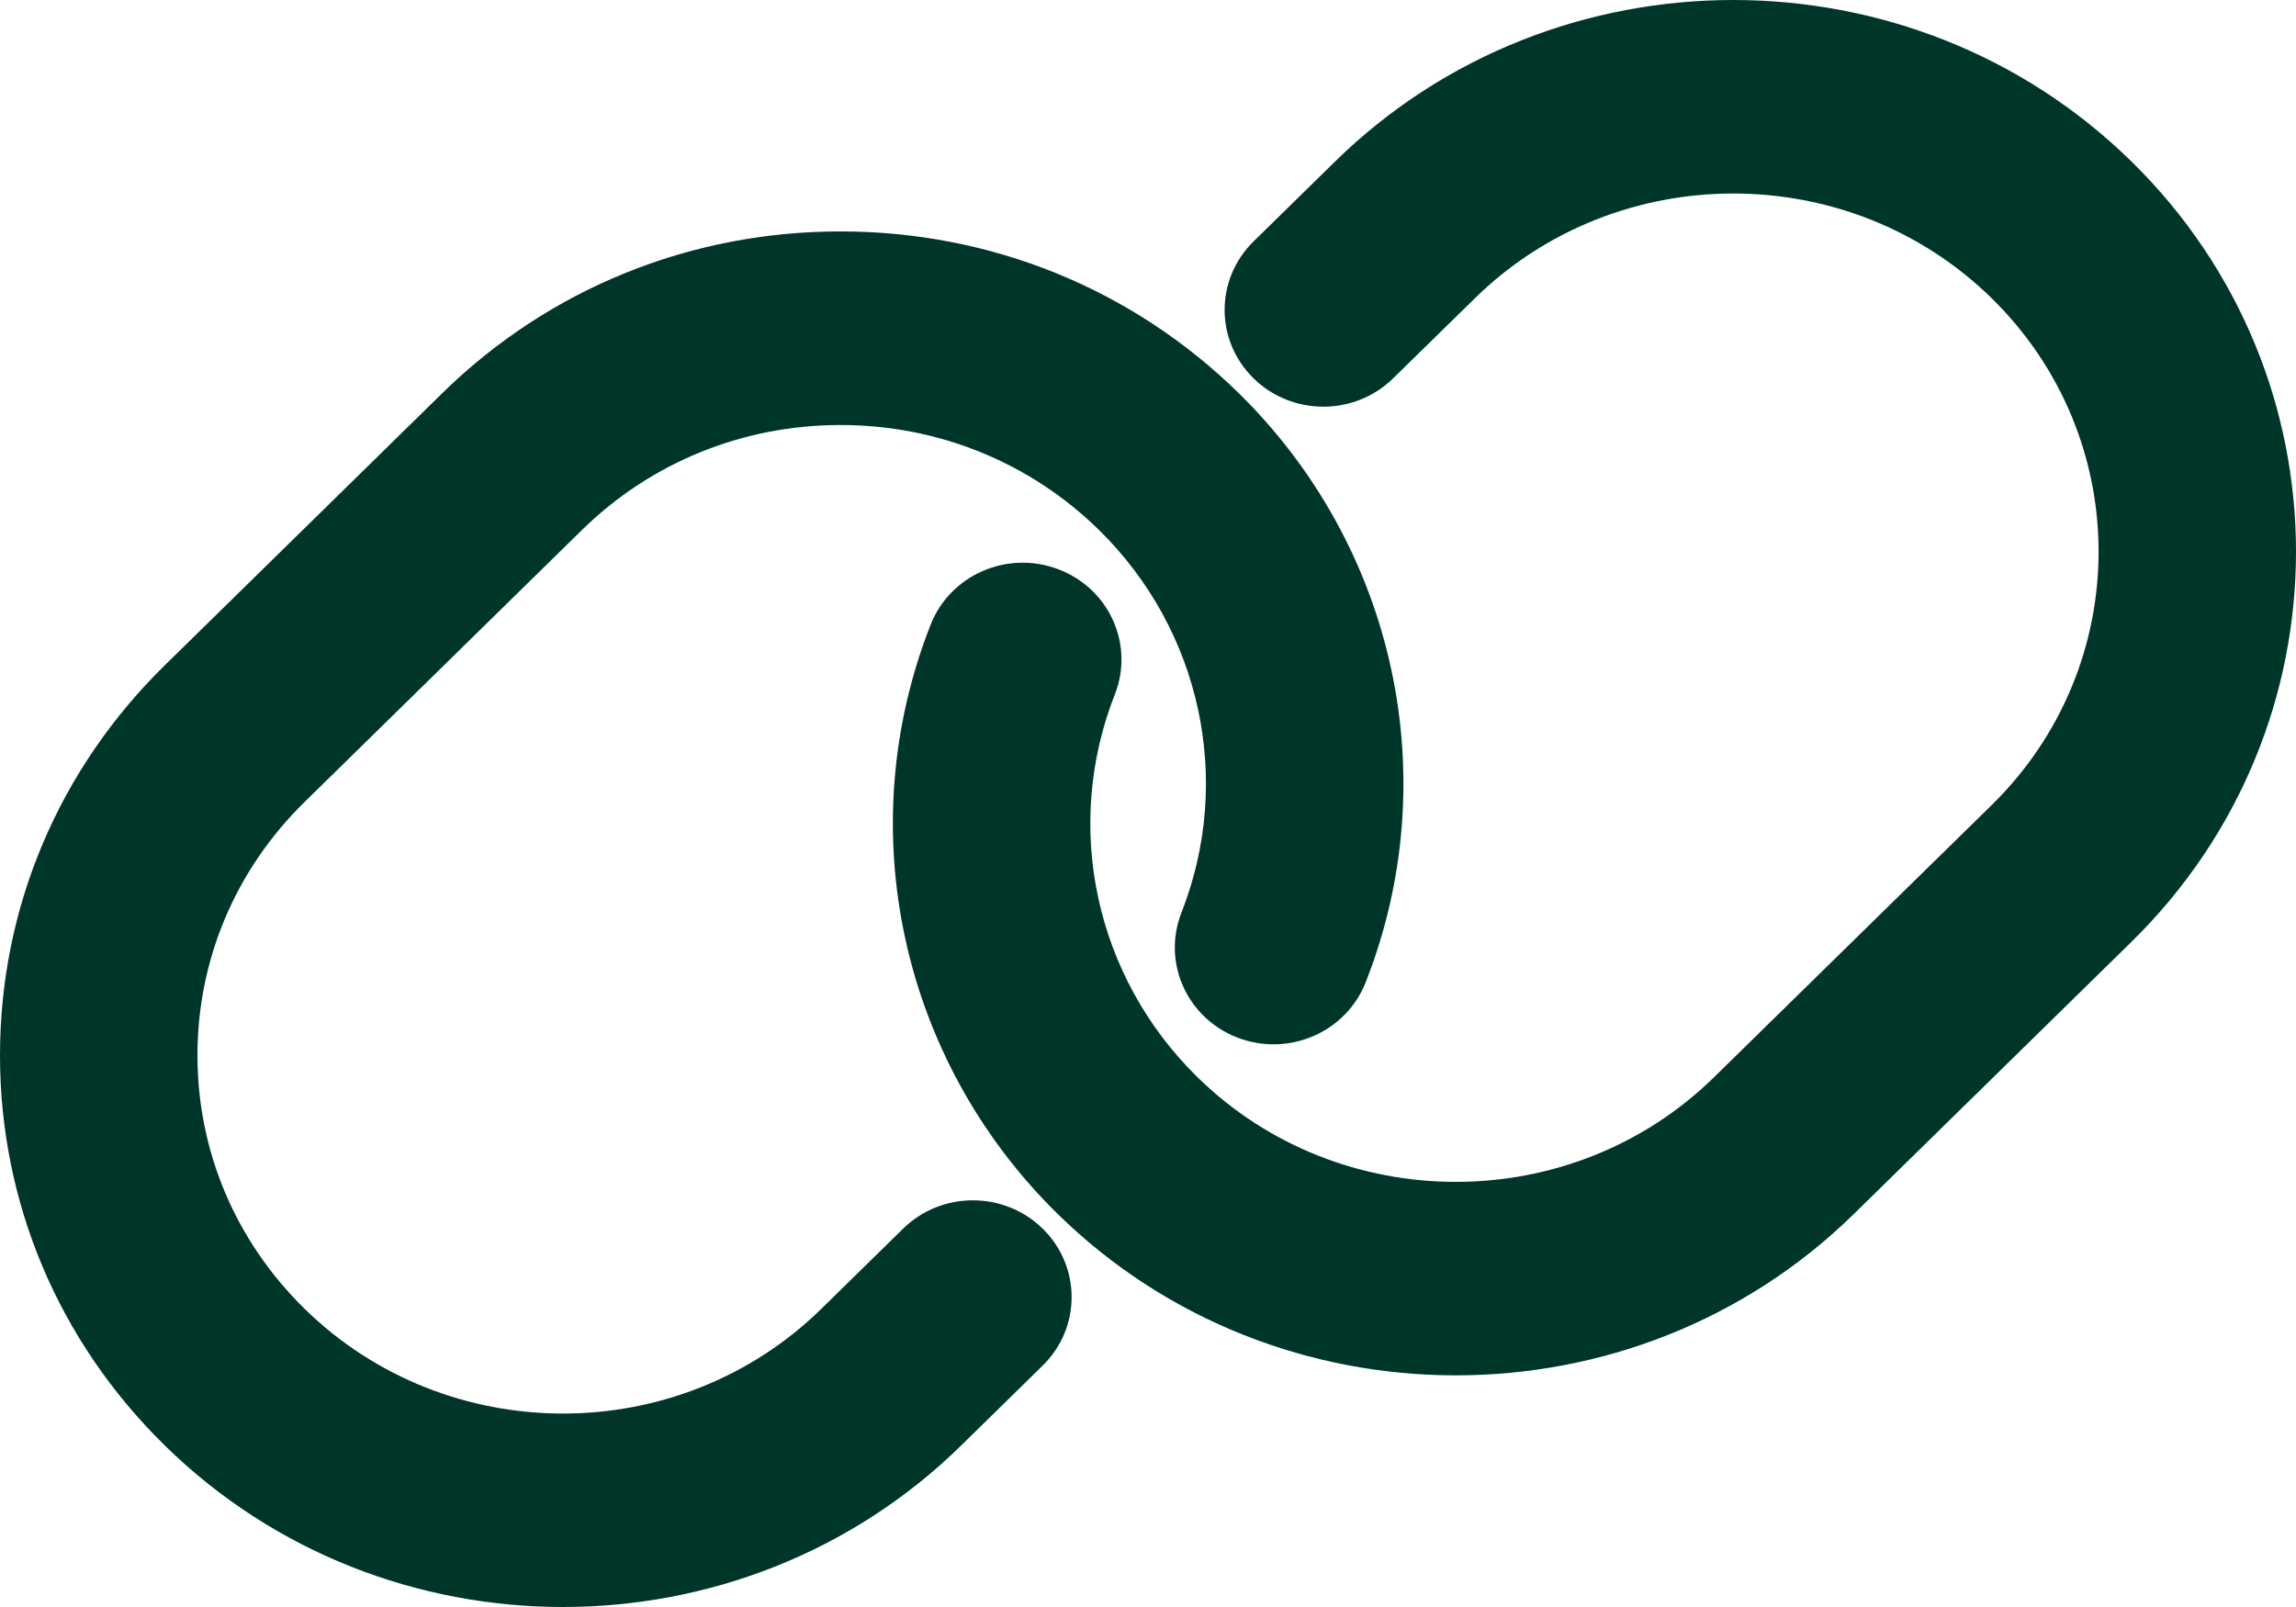<svg width="30" height="21" viewBox="0 0 30 21" fill="none" xmlns="http://www.w3.org/2000/svg">
<path d="M11.8 16.056L10.732 17.103C8.87 18.929 5.841 18.928 3.979 17.102C3.077 16.218 2.58 15.042 2.58 13.792C2.58 12.541 3.077 11.365 3.979 10.481L7.605 6.925C8.507 6.041 9.707 5.554 10.982 5.554C12.257 5.554 13.457 6.041 14.359 6.925C15.694 8.235 16.117 10.198 15.437 11.926C15.181 12.578 15.511 13.31 16.176 13.562C16.841 13.813 17.588 13.489 17.844 12.837C18.892 10.176 18.24 7.153 16.184 5.136C14.794 3.774 12.947 3.024 10.982 3.024C9.017 3.024 7.171 3.774 5.781 5.136L2.155 8.692C0.765 10.054 1.01898e-07 11.865 1.01898e-07 13.791C-0 15.718 0.765 17.529 2.155 18.891C3.589 20.297 5.472 21 7.356 21C9.239 21 11.123 20.297 12.557 18.891L13.624 17.845C14.128 17.351 14.128 16.55 13.624 16.056C13.121 15.562 12.303 15.562 11.8 16.056ZM27.849 2.109C24.981 -0.703 20.315 -0.703 17.446 2.109L16.379 3.155C15.875 3.65 15.875 4.45 16.379 4.944C16.883 5.438 17.7 5.438 18.203 4.944L19.271 3.898C21.132 2.073 24.163 2.072 26.024 3.898C27.886 5.724 27.886 8.694 26.024 10.52L22.398 14.075C20.537 15.901 17.507 15.901 15.645 14.075C14.309 12.765 13.886 10.802 14.567 9.074C14.823 8.422 14.493 7.69 13.828 7.439C13.162 7.186 12.416 7.512 12.16 8.163C11.112 10.824 11.764 13.847 13.82 15.864C15.254 17.27 17.138 17.973 19.022 17.973C20.905 17.973 22.789 17.27 24.223 15.864L27.849 12.309C30.717 9.497 30.717 4.921 27.849 2.109Z" fill="#00362A"/>
</svg>
